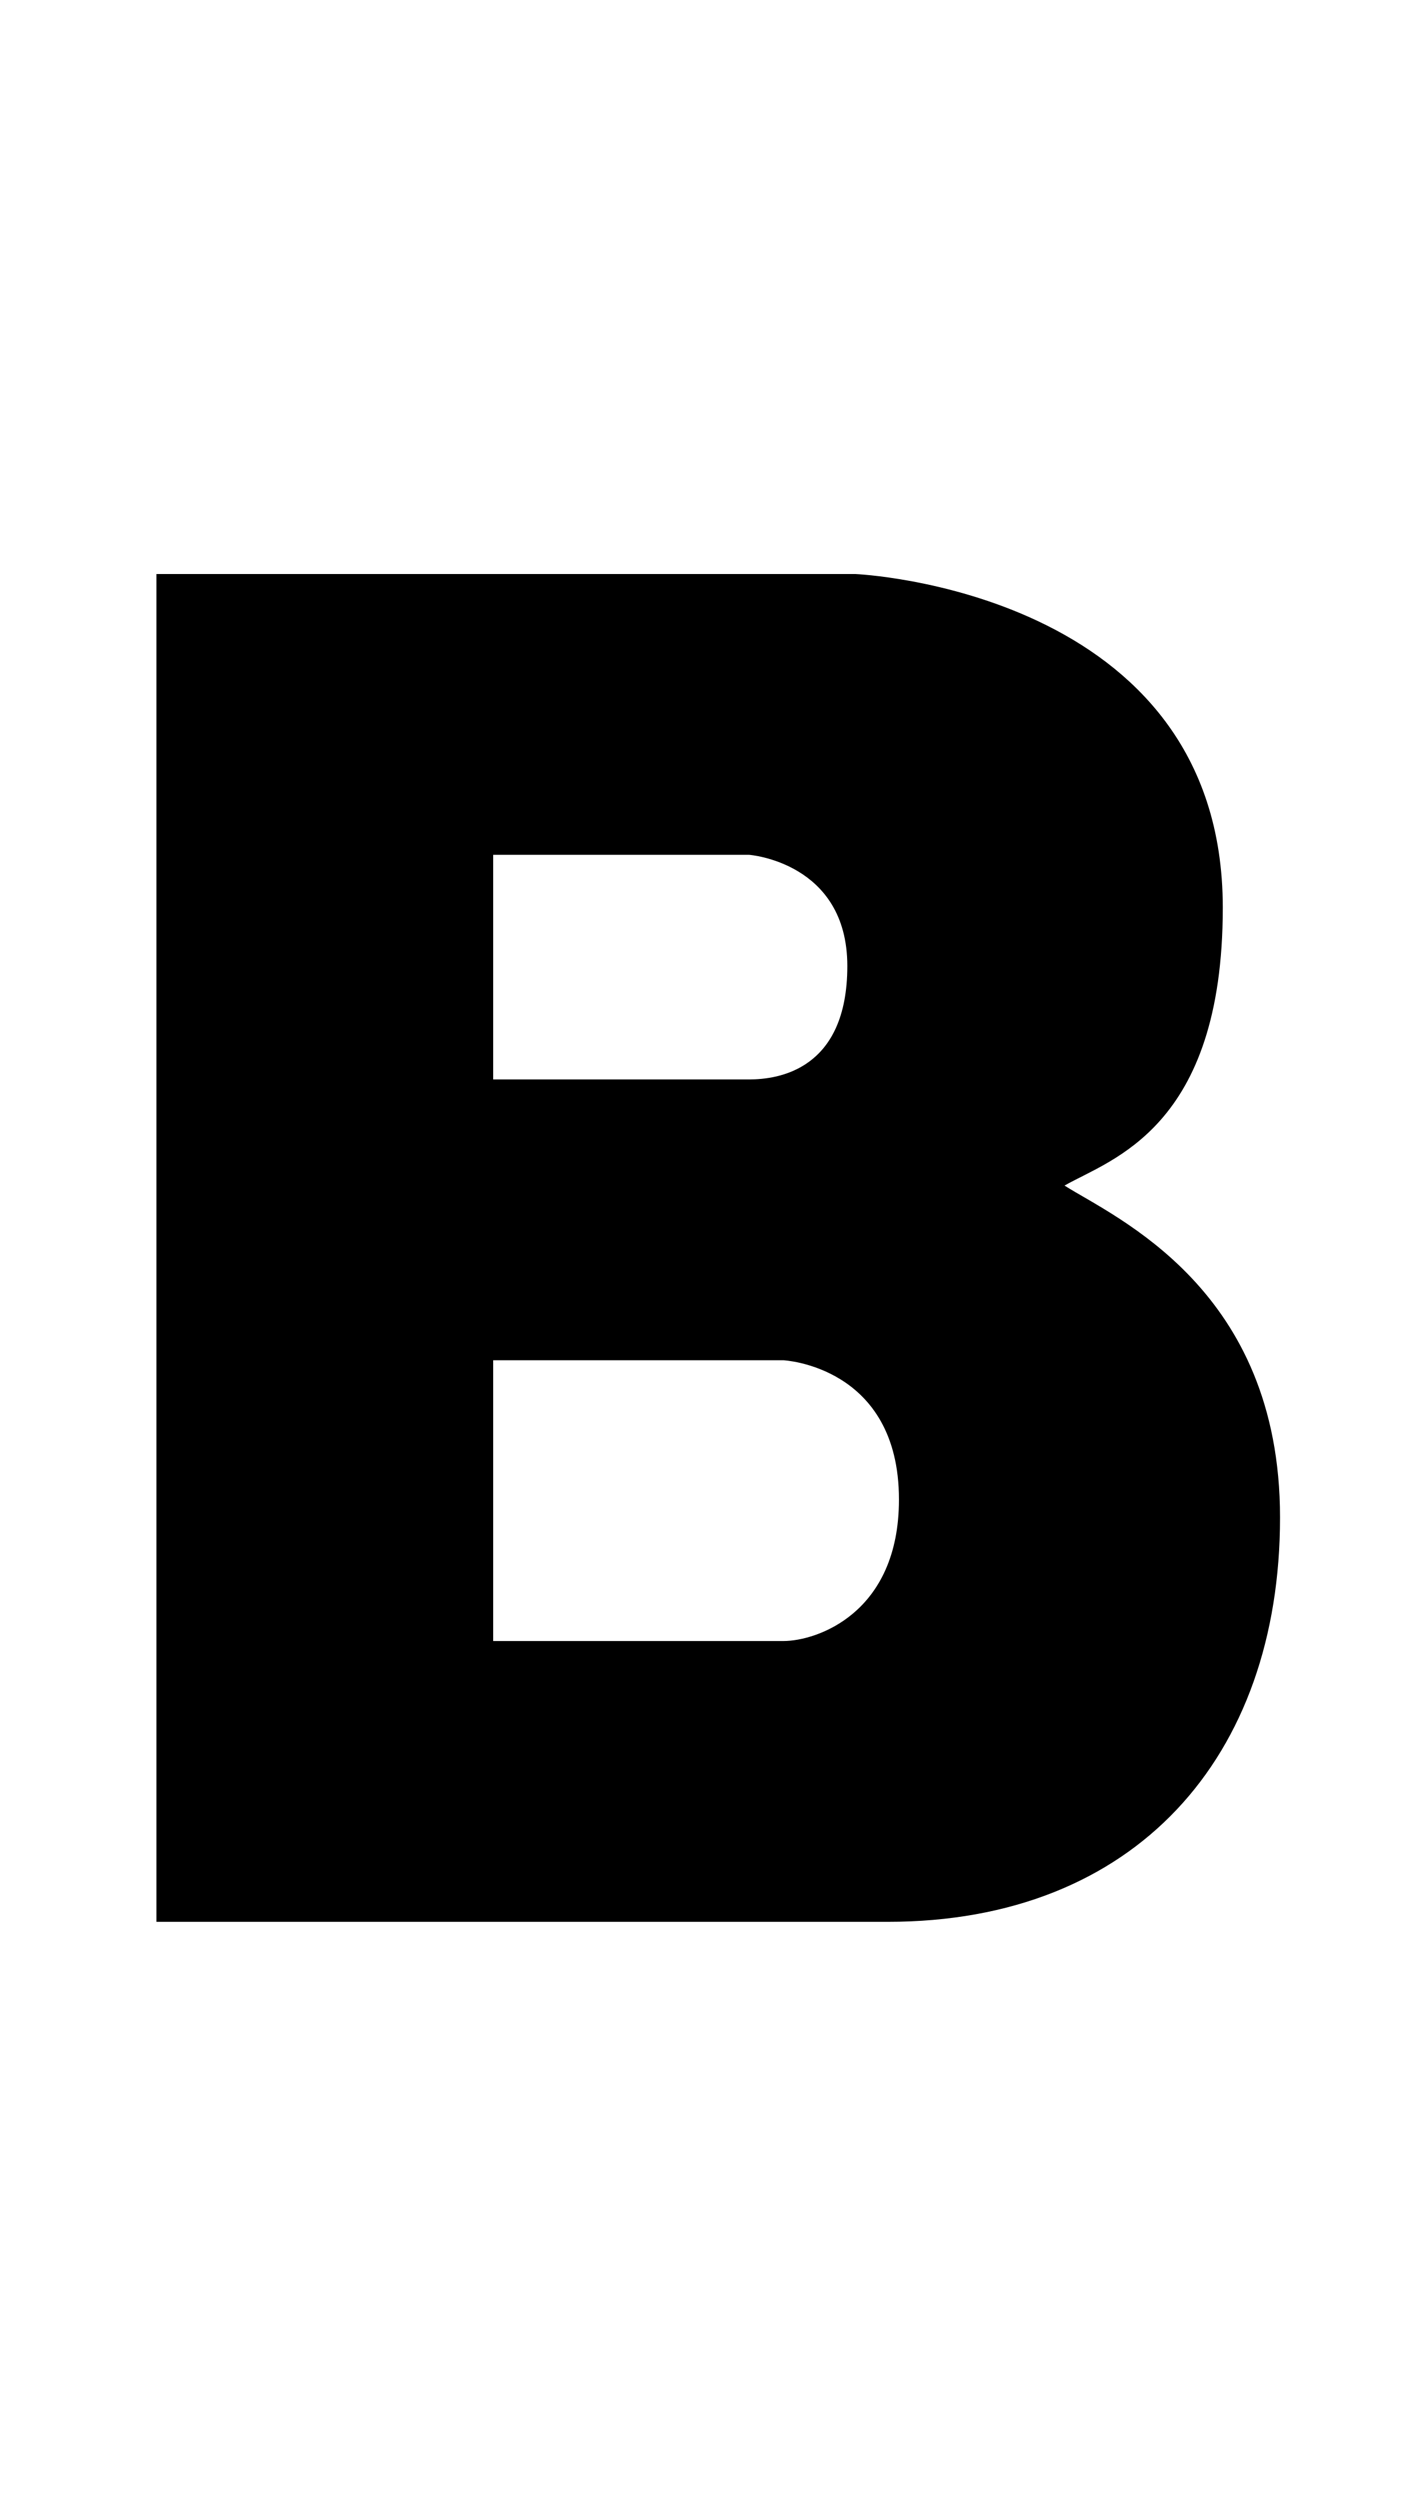 <svg xmlns="http://www.w3.org/2000/svg" width="301" height="527" viewBox="0 0 301 527" fill="none"><path d="M224.541 249.918C234.249 244.354 257.925 237.961 257.925 191.319C257.925 124.315 180.385 121 180.385 121H33V405.116C33 405.116 131.02 405.116 187.251 405.116C239.458 405.116 270 370.43 270 319.881C270 271.7 235.433 256.784 224.541 249.918ZM104.029 180.191H158.011C158.011 180.191 178.728 181.73 178.728 203.63C178.728 225.531 164.167 227.543 158.011 227.543C151.855 227.543 104.029 227.543 104.029 227.543V180.191ZM165.232 345.925C158.129 345.925 104.029 345.925 104.029 345.925V286.734H165.232C165.232 286.734 189.619 287.918 189.619 316.093C189.619 340.124 172.217 345.925 165.232 345.925Z" fill="black"></path></svg>